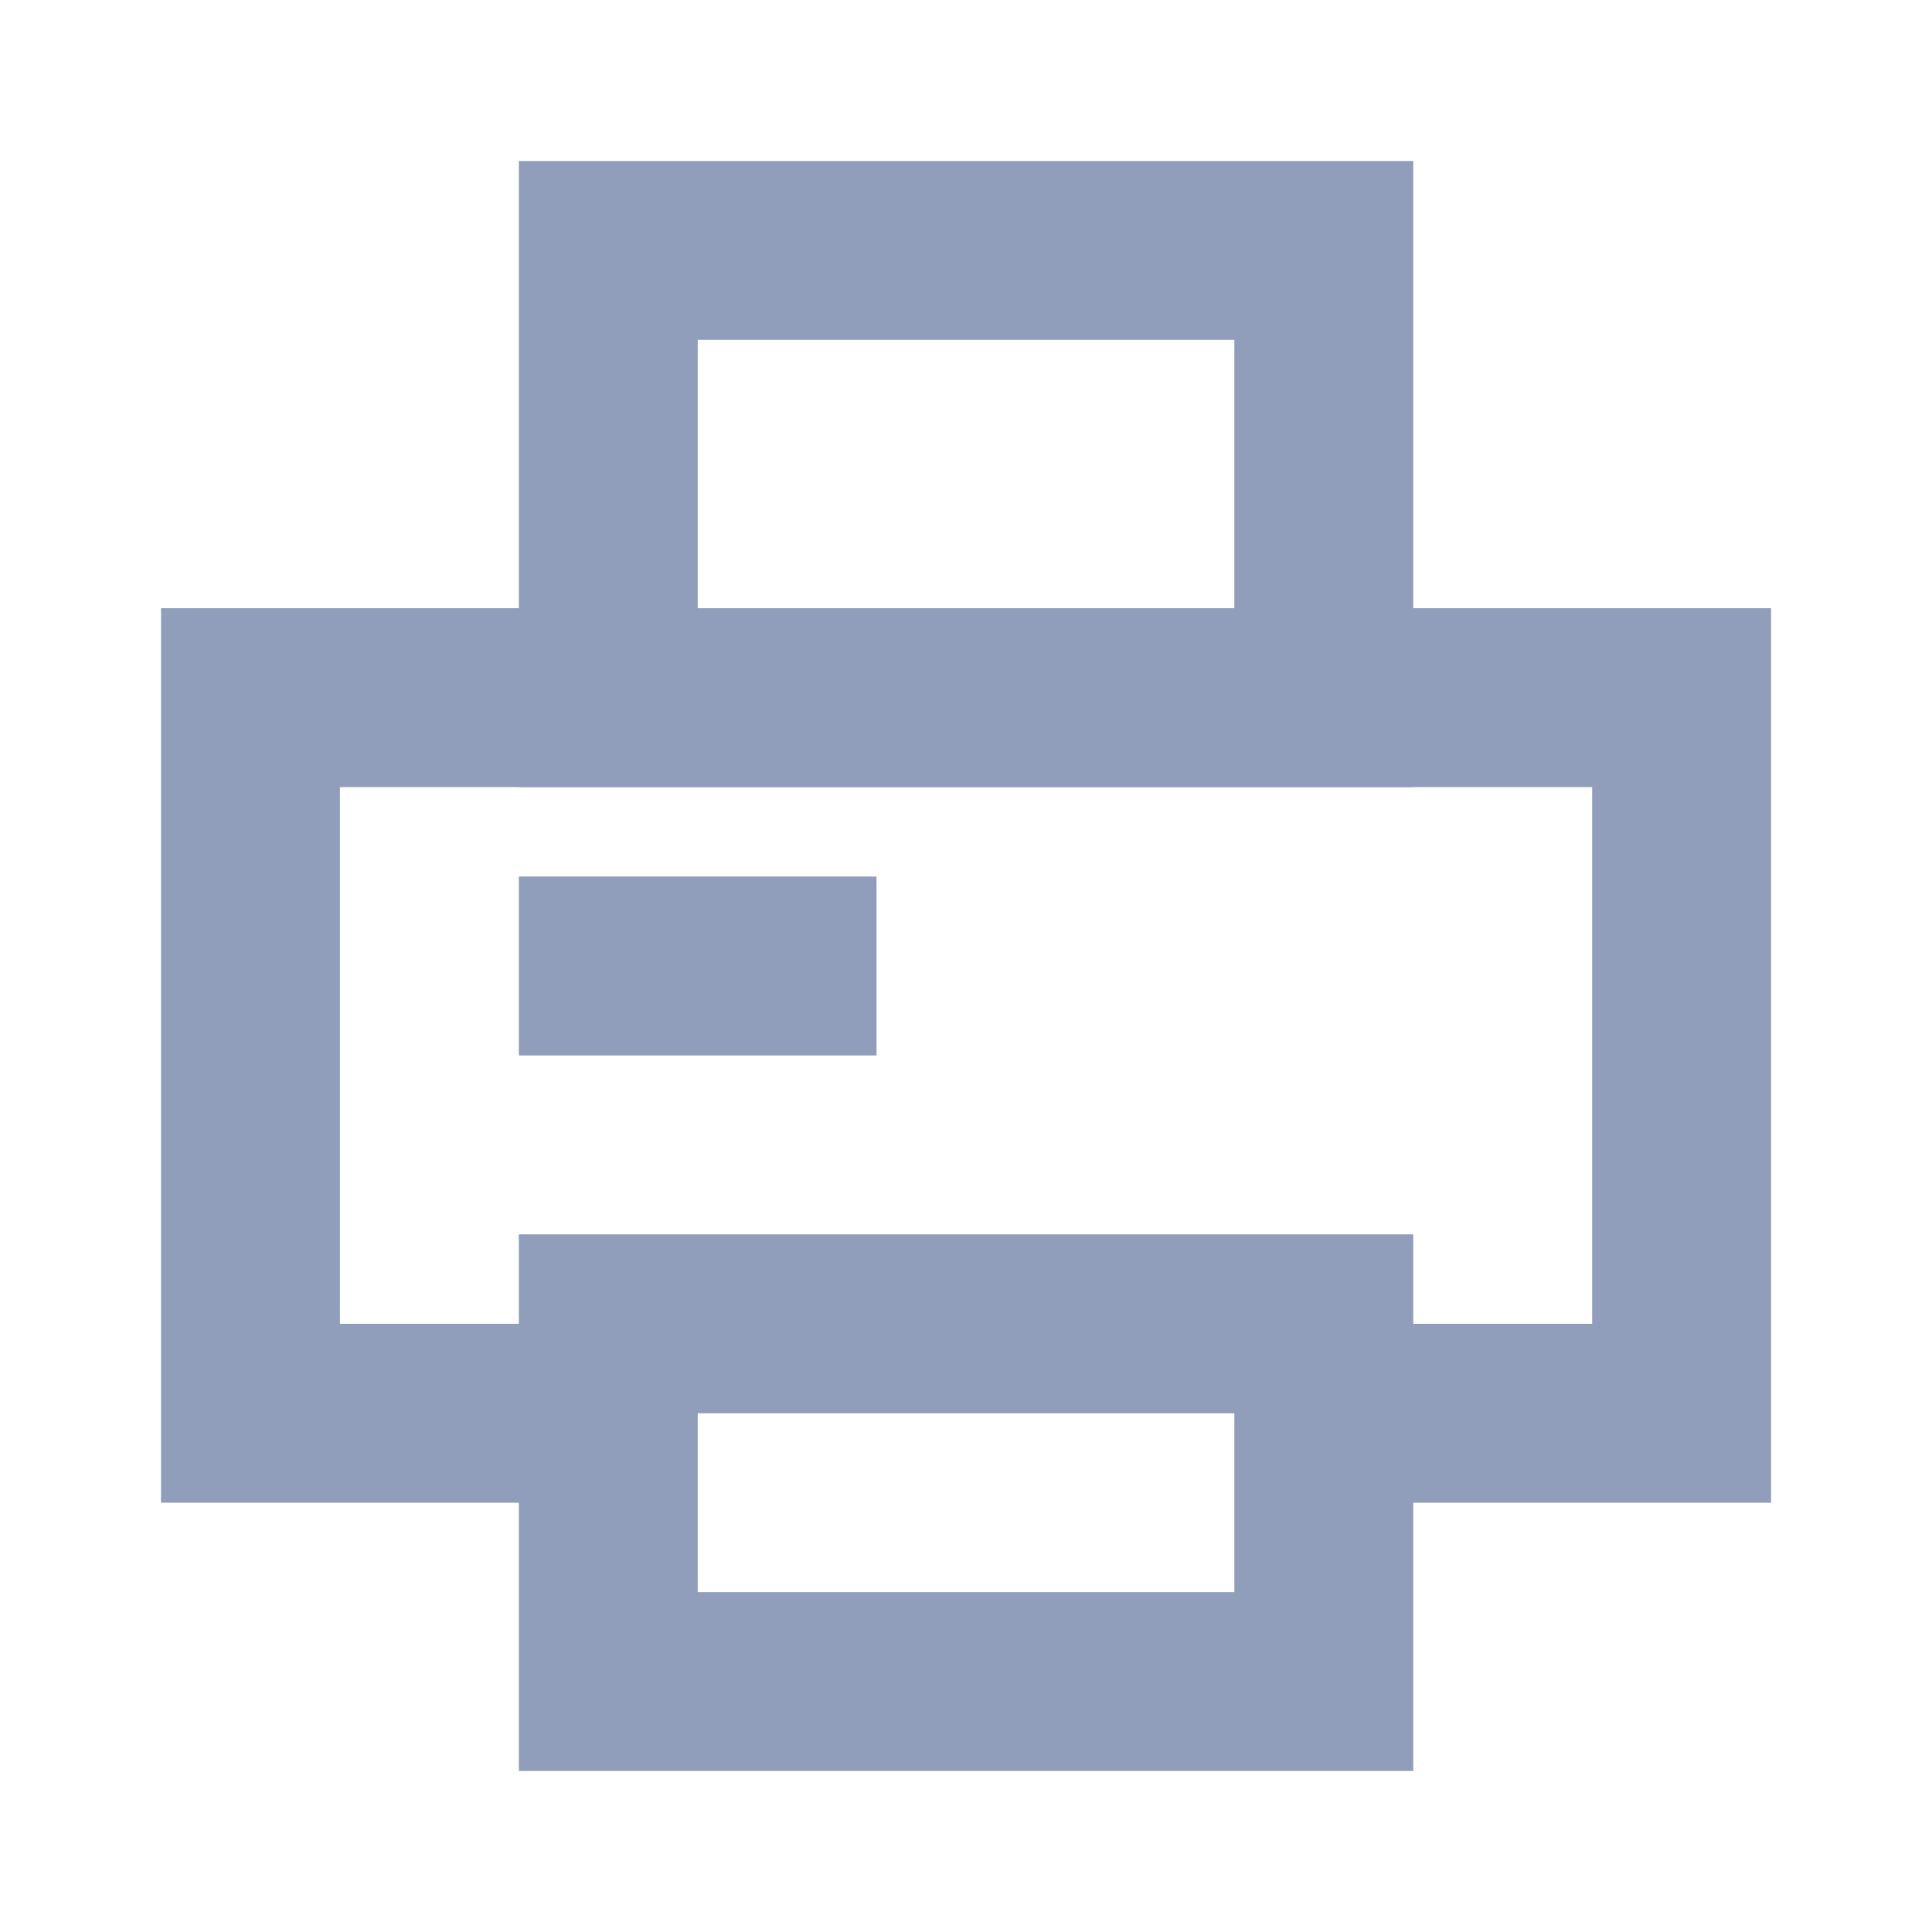 <svg width="20" height="20" viewBox="0 0 20 20" fill="none" xmlns="http://www.w3.org/2000/svg">
  <path d="M18.334 15.556H13.334V13.704H16.482V8.148H3.519V13.704H6.667V15.556H1.667V6.296H18.334V15.556Z" fill="#909EBB"/>
  <path d="M14.63 8.148H5.371V1.667H14.63V8.148ZM7.223 6.296H12.778V3.518H7.223V6.296Z" fill="#909EBB"/>
  <path d="M14.63 18.333H5.371V12.778H14.63V18.333ZM7.223 16.481H12.778V14.63H7.223V16.481Z" fill="#909EBB"/>
  <path d="M9.074 9.074H5.371V10.926H9.074V9.074Z" fill="#909EBB"/>
</svg>
